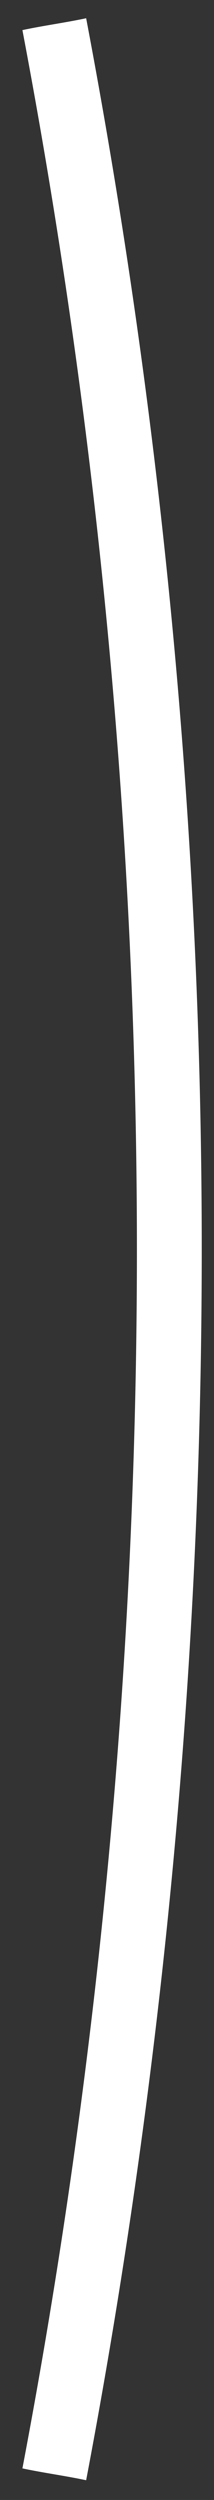 <?xml version="1.0" encoding="UTF-8"?> <svg xmlns="http://www.w3.org/2000/svg" width="9" height="105" viewBox="0 0 9 105" fill="none"><rect x="0" y="0" width="9" height="105" fill="#333333" stroke="none"/> <path d="M0.943 103.674C1.816 103.86 2.751 103.985 3.623 104.171C10.105 70.014 10.105 34.923 3.623 0.766C2.751 0.953 1.816 1.077 0.943 1.264C7.363 35.11 7.363 69.89 0.943 103.674Z" fill="white"></path> </svg> 